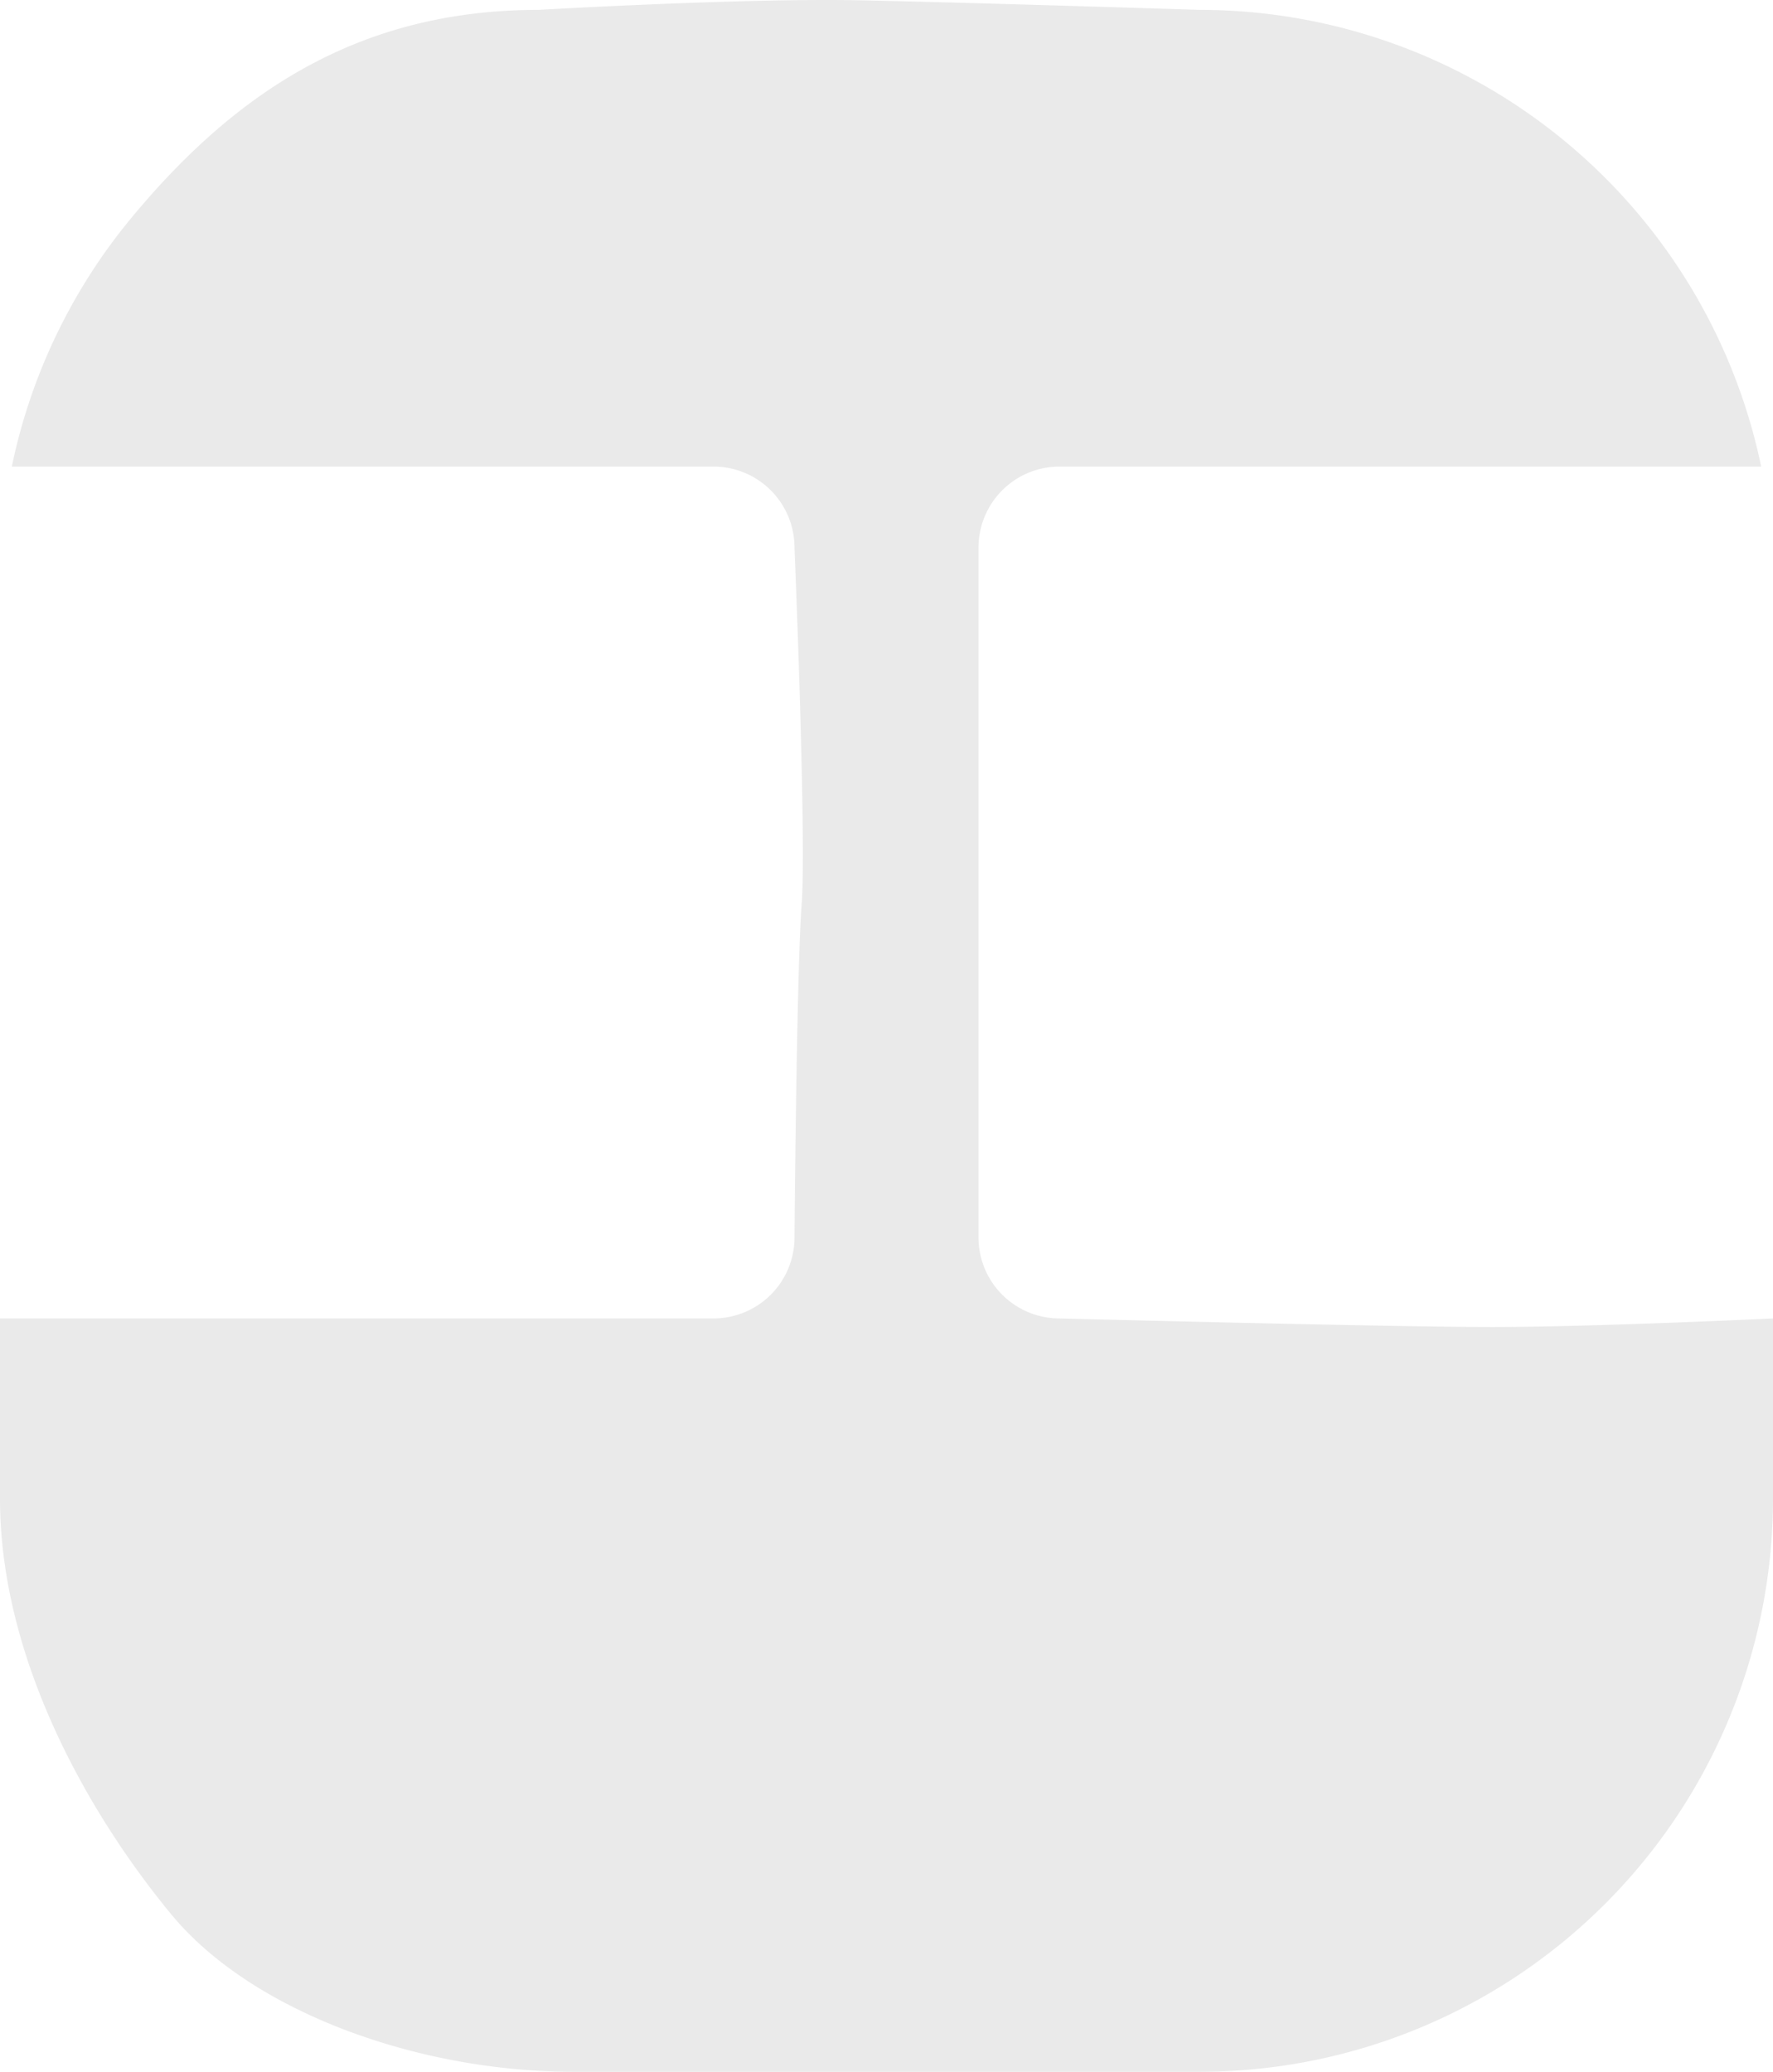 <svg xmlns="http://www.w3.org/2000/svg" viewBox="0 0 109.46 127.88"><g id="Layer_2" data-name="Layer 2"><g id="Layer_2-2" data-name="Layer 2"><path d="M109.46,81.38V92.49a35.39,35.39,0,0,1-35.39,35.39H35.39c-9.51,0-19.82-3.67-24.81-9.71S0,102.53,0,92.49V81.38H44.05a5,5,0,0,0,5-5s.13-16.46.44-20.52-.44-22.06-.44-22.06a5,5,0,0,0-5-5H.73A35.26,35.26,0,0,1,8.11,13.45C14.61,5.6,22.27.61,33.25.61c0,0,12.67-.74,19.89-.59S74.07.61,74.07.61A35.41,35.41,0,0,1,108.73,28.8H65.41a5,5,0,0,0-5,5V76.38a5,5,0,0,0,5,5s20.51.53,26.73.53S109.46,81.38,109.46,81.38Z" style="fill:#4d4d4d;opacity:0.12"/></g></g></svg>